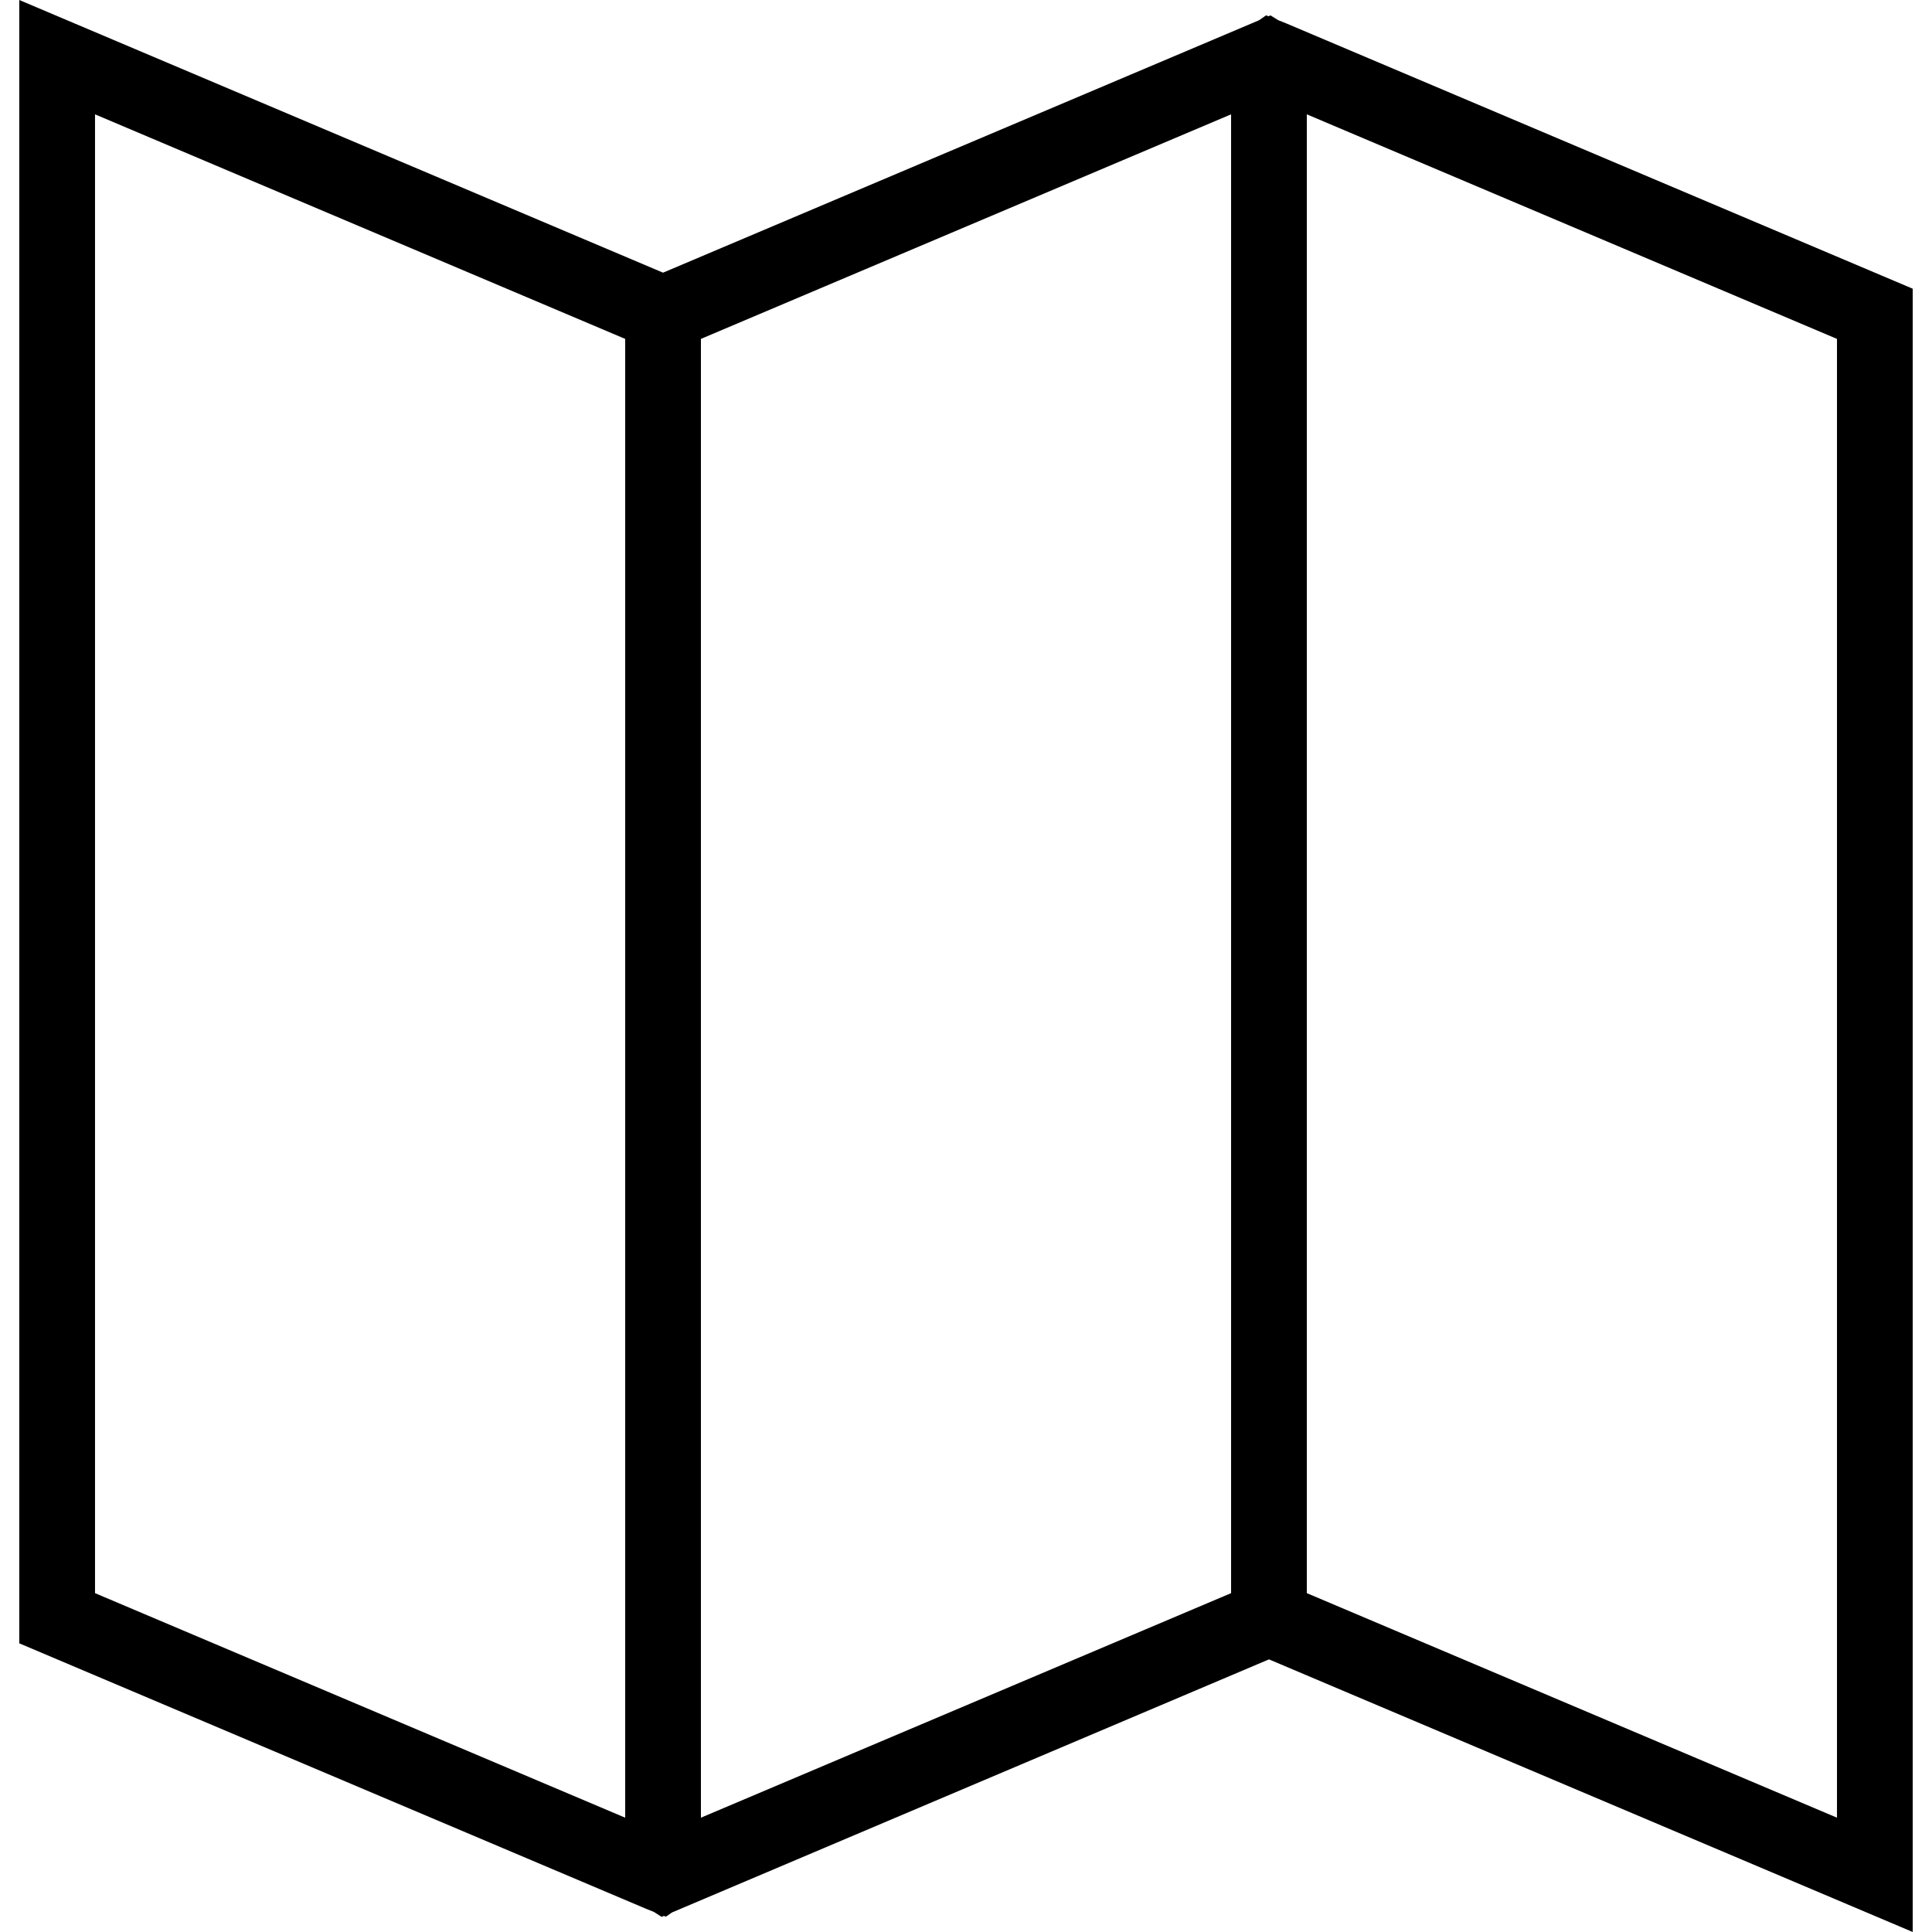 <?xml version="1.0" encoding="iso-8859-1"?>
<!-- Uploaded to: SVG Repo, www.svgrepo.com, Generator: SVG Repo Mixer Tools -->
<svg fill="#000000" height="800px" width="800px" version="1.1" id="Layer_1" xmlns="http://www.w3.org/2000/svg" xmlns:xlink="http://www.w3.org/1999/xlink" 
	 viewBox="0 0 502.341 502.341" xml:space="preserve">
<g>
	<g>
		<path d="M334.394,6.063l-2.079-0.83L330.356,4l-0.548,0.232l-0.606-0.242l-1.833,1.275L172.4,70.897L5.014,0v427.284L168,496.313
			l1.975,0.786l2.059,1.305l0.591-0.251l0.52,0.207l1.57-1.093l155.233-65.812l167.379,70.886V75.067L334.394,6.063z
			 M162.553,472.62L24.707,414.236V29.731l137.846,58.385V472.62z M320.096,414.236L182.245,472.62V88.115l137.851-58.385V414.236z
			 M477.635,472.62l-137.846-58.385V29.731l137.846,58.385V472.62z"/>
	</g>
</g>
</svg>